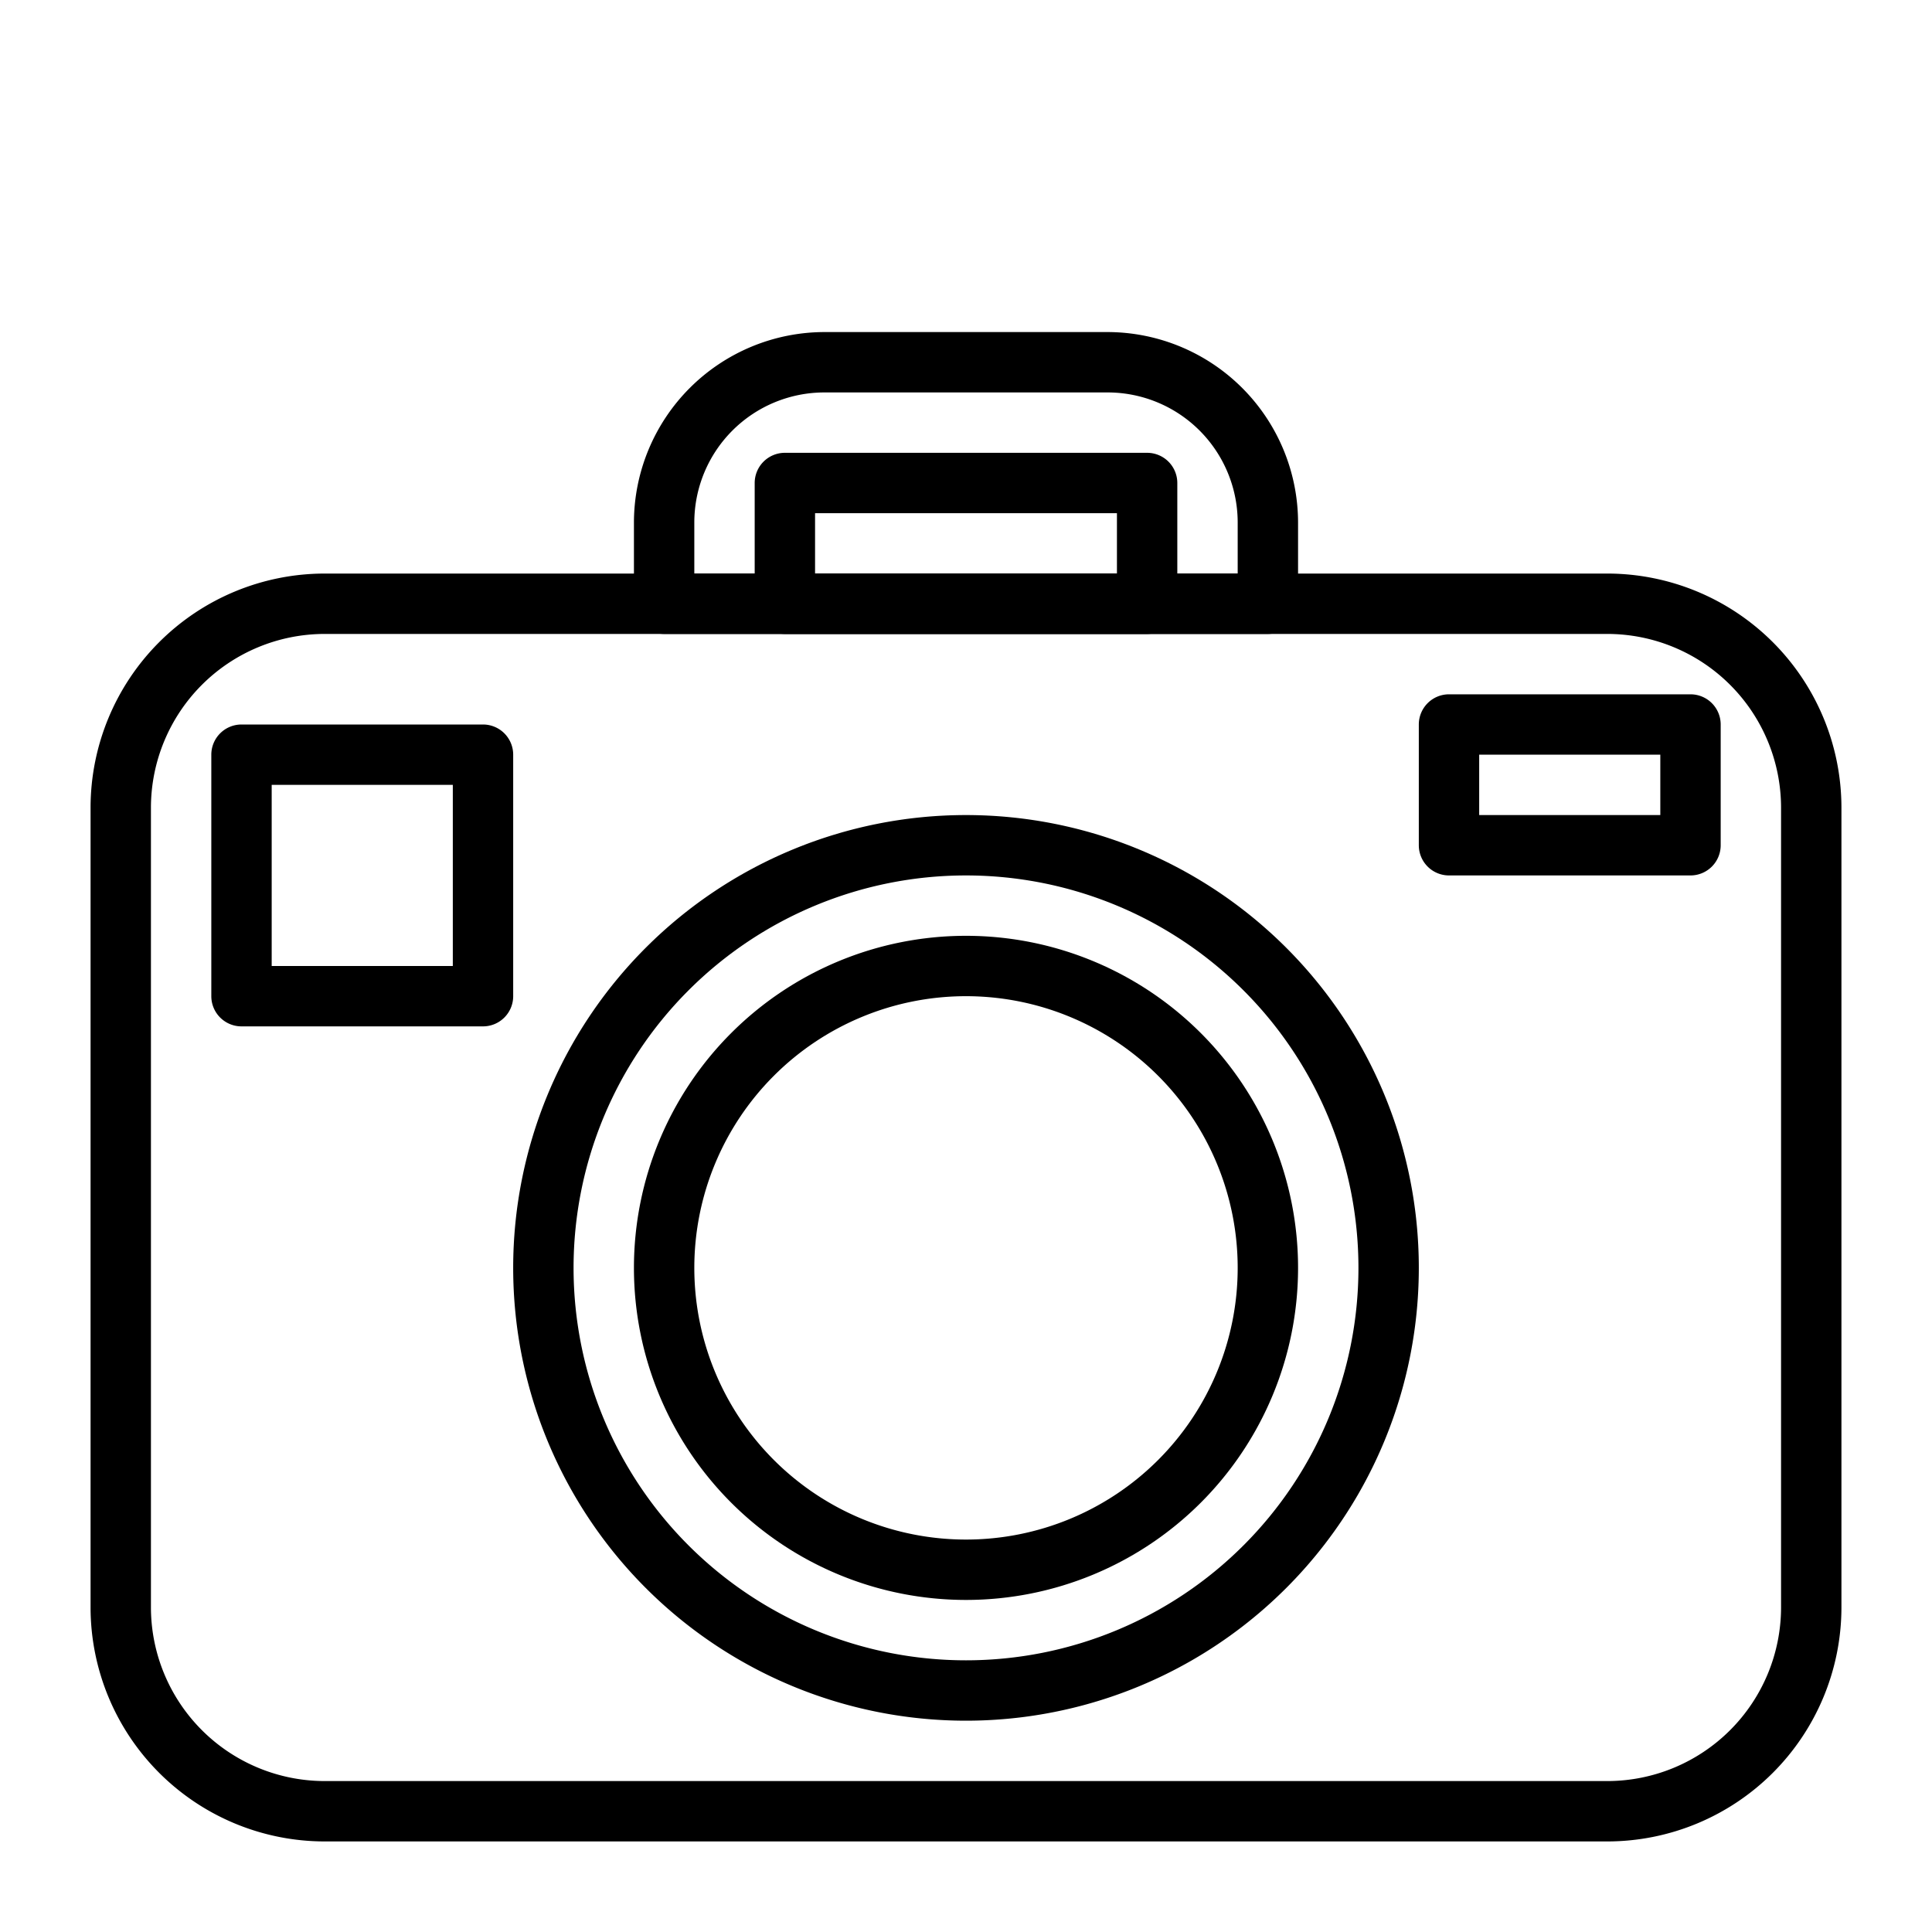 <?xml version="1.0" ?>
<!-- Uploaded to: SVG Repo, www.svgrepo.com, Generator: SVG Repo Mixer Tools -->
<svg fill="#000000" width="800px" height="800px" viewBox="0 0 64 64" xmlns="http://www.w3.org/2000/svg">
<title/>
<g id="Camera">
<path d="M53.25,61H10.75A7.76,7.76,0,0,1,3,53.25V26.75A7.76,7.76,0,0,1,10.75,19h42.5A7.76,7.76,0,0,1,61,26.75v26.5A7.76,7.76,0,0,1,53.25,61ZM10.75,21A5.76,5.76,0,0,0,5,26.75v26.5A5.76,5.76,0,0,0,10.75,59h42.5A5.76,5.76,0,0,0,59,53.25V26.75A5.76,5.76,0,0,0,53.25,21Z"/>
<path d="M42,21H22a1,1,0,0,1-1-1V17.31A6.32,6.32,0,0,1,27.31,11h9.38A6.32,6.32,0,0,1,43,17.31V20A1,1,0,0,1,42,21ZM23,19H41V17.31A4.31,4.31,0,0,0,36.69,13H27.31A4.31,4.31,0,0,0,23,17.31Z"/>
<path d="M32,53A11,11,0,1,1,43,42,11,11,0,0,1,32,53Zm0-20a9,9,0,1,0,9,9A9,9,0,0,0,32,33Z"/>
<path d="M32,57A15,15,0,1,1,47,42,15,15,0,0,1,32,57Zm0-28A13,13,0,1,0,45,42,13,13,0,0,0,32,29Z"/>
<path d="M16,34H8a1,1,0,0,1-1-1V25a1,1,0,0,1,1-1h8a1,1,0,0,1,1,1v8A1,1,0,0,1,16,34ZM9,32h6V26H9Z"/>
<path d="M56,29H48a1,1,0,0,1-1-1V24a1,1,0,0,1,1-1h8a1,1,0,0,1,1,1v4A1,1,0,0,1,56,29Zm-7-2h6V25H49Z"/>
<path d="M38,21H26a1,1,0,0,1-1-1V16a1,1,0,0,1,1-1H38a1,1,0,0,1,1,1v4A1,1,0,0,1,38,21ZM27,19H37V17H27Z"/>
</g>
</svg>